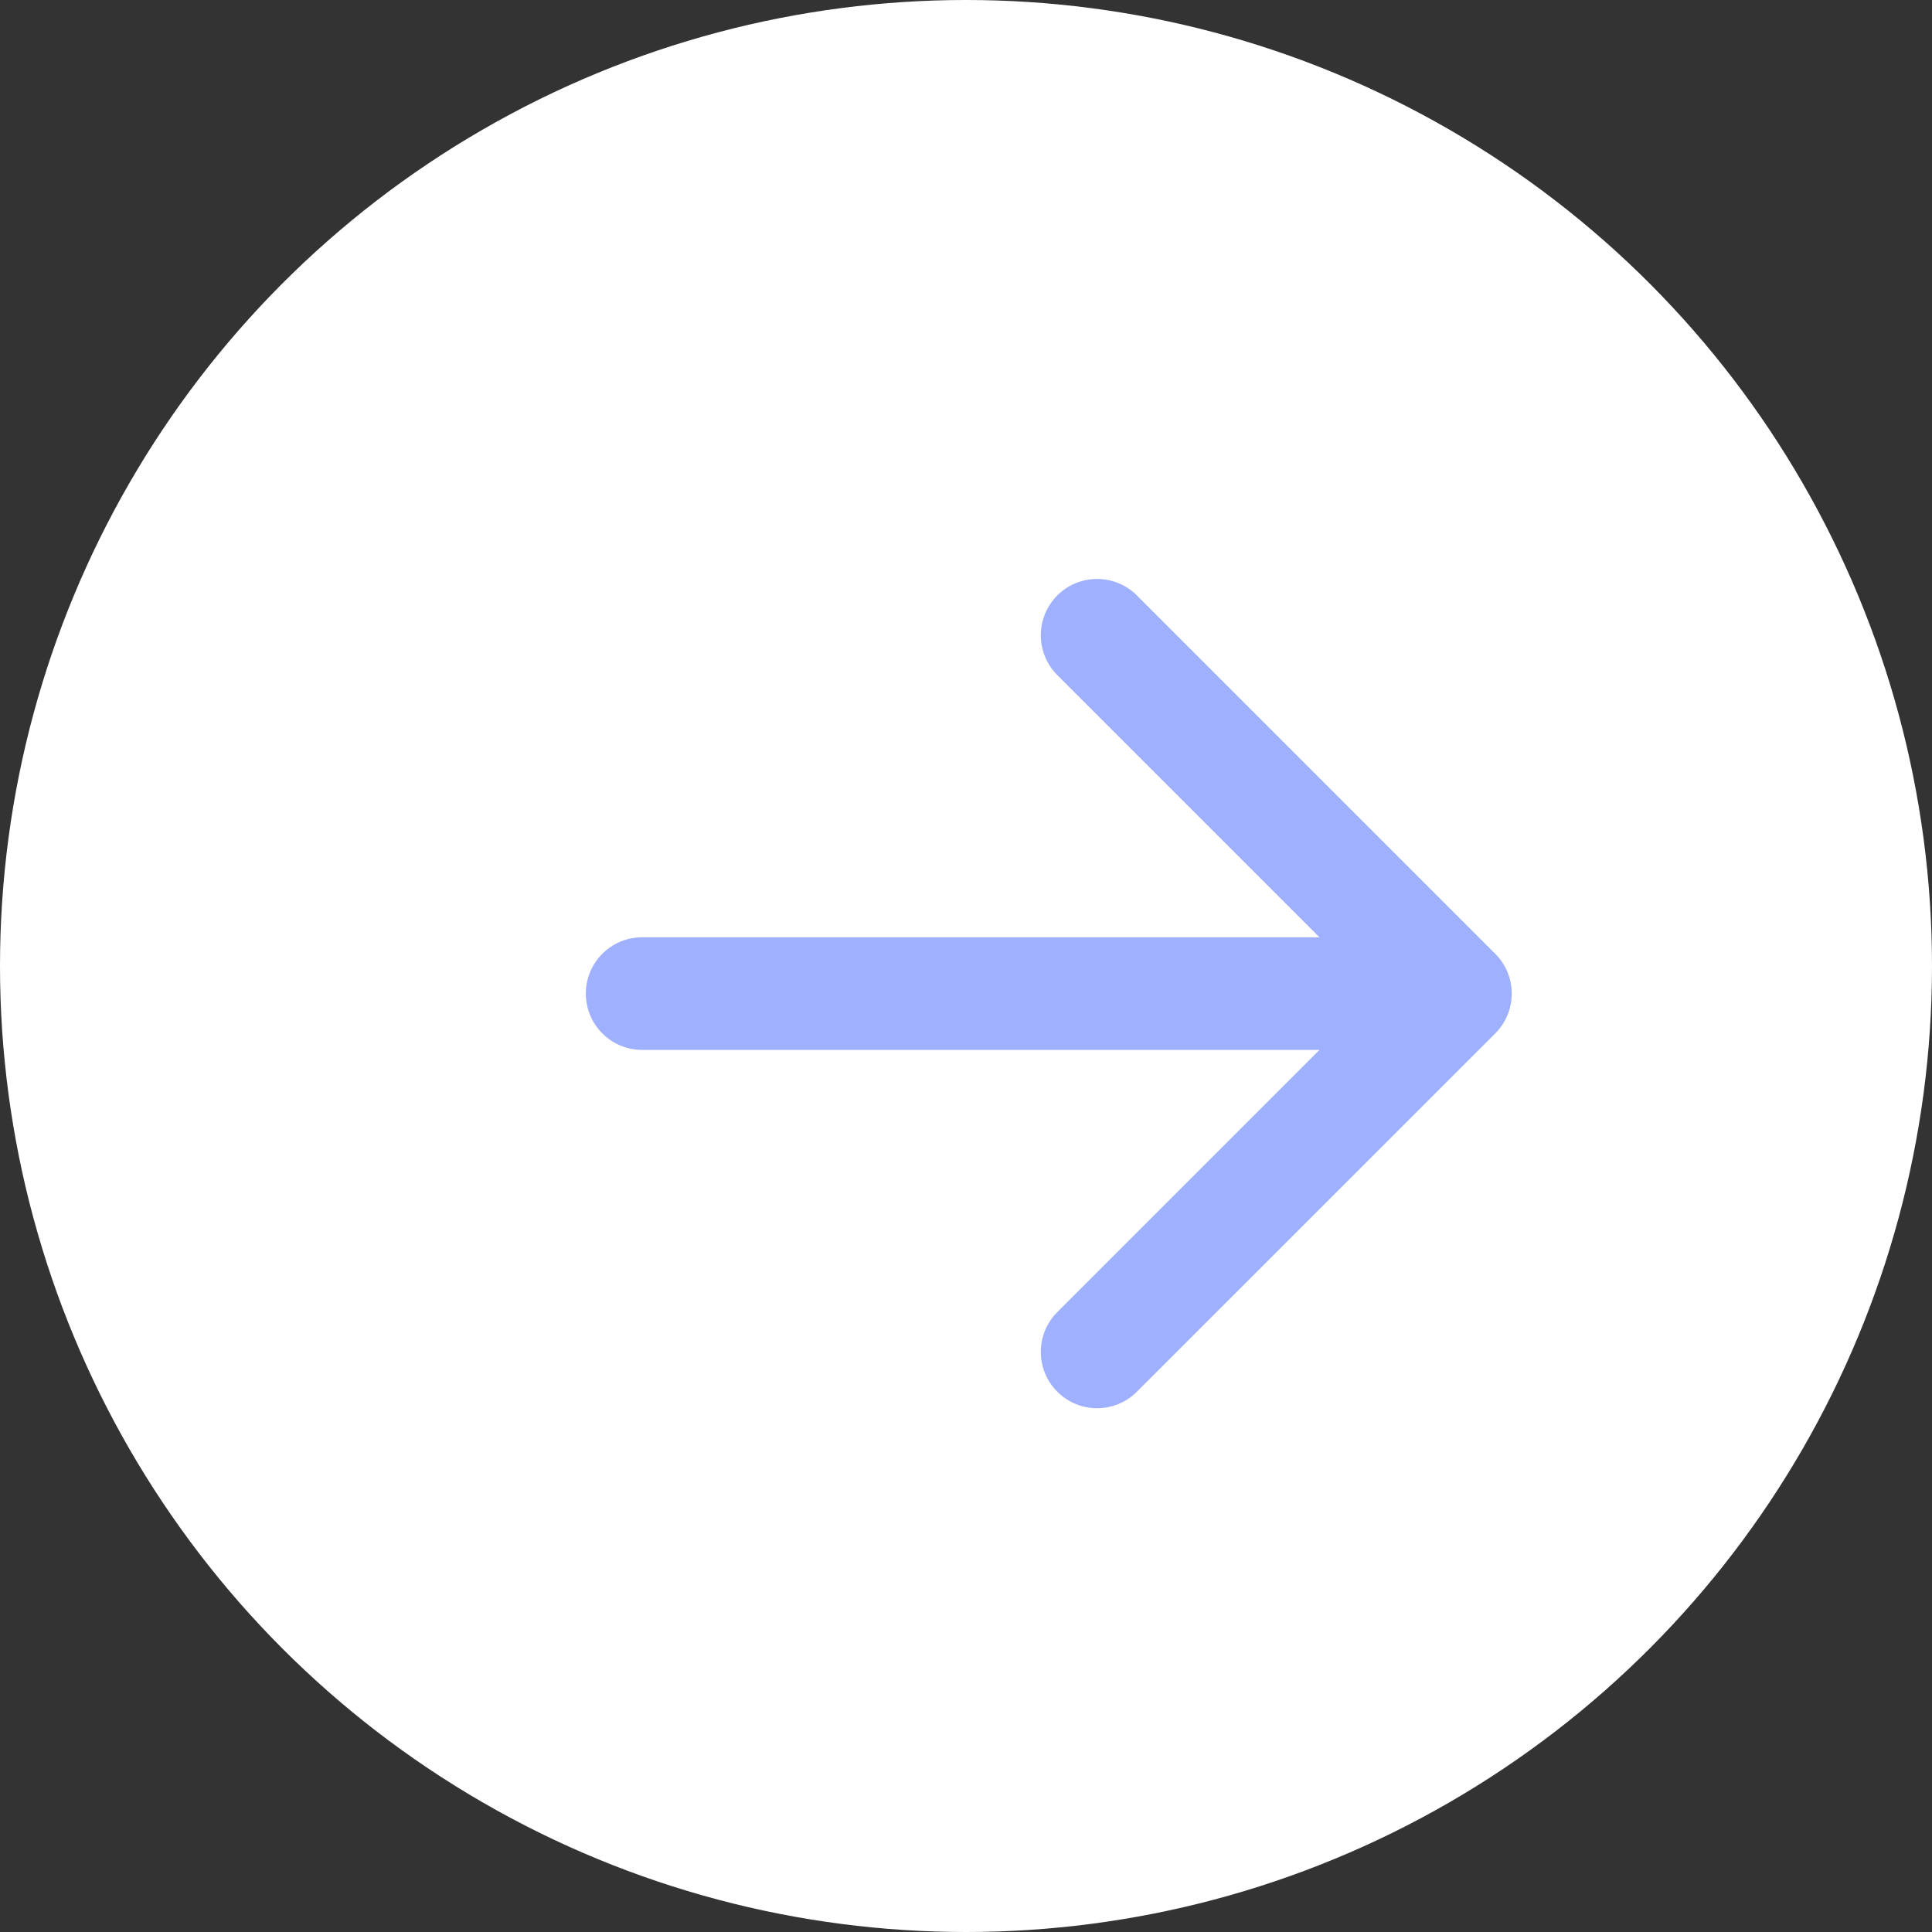 <svg width="35" height="35" viewBox="0 0 35 35" fill="none" xmlns="http://www.w3.org/2000/svg">
<rect x="0" y="0" width="35" height="35" fill="#333333" stroke="none"/>
<circle cx="17.5" cy="17.5" r="17.5" transform="matrix(-1 0 0 1 35 0)" fill="white"/>
<path d="M11.633 16.98C11.07 16.98 10.613 17.436 10.613 18C10.613 18.563 11.07 19.02 11.633 19.02V16.98ZM27.088 18.721C27.486 18.323 27.486 17.677 27.088 17.279L20.596 10.787C20.198 10.389 19.552 10.389 19.154 10.787C18.756 11.186 18.756 11.831 19.154 12.23L24.924 18L19.154 23.77C18.756 24.168 18.756 24.814 19.154 25.212C19.552 25.611 20.198 25.611 20.596 25.212L27.088 18.721ZM11.633 19.02H26.366V16.98H11.633V19.02Z" fill="#9FB0FF"/>
</svg>

